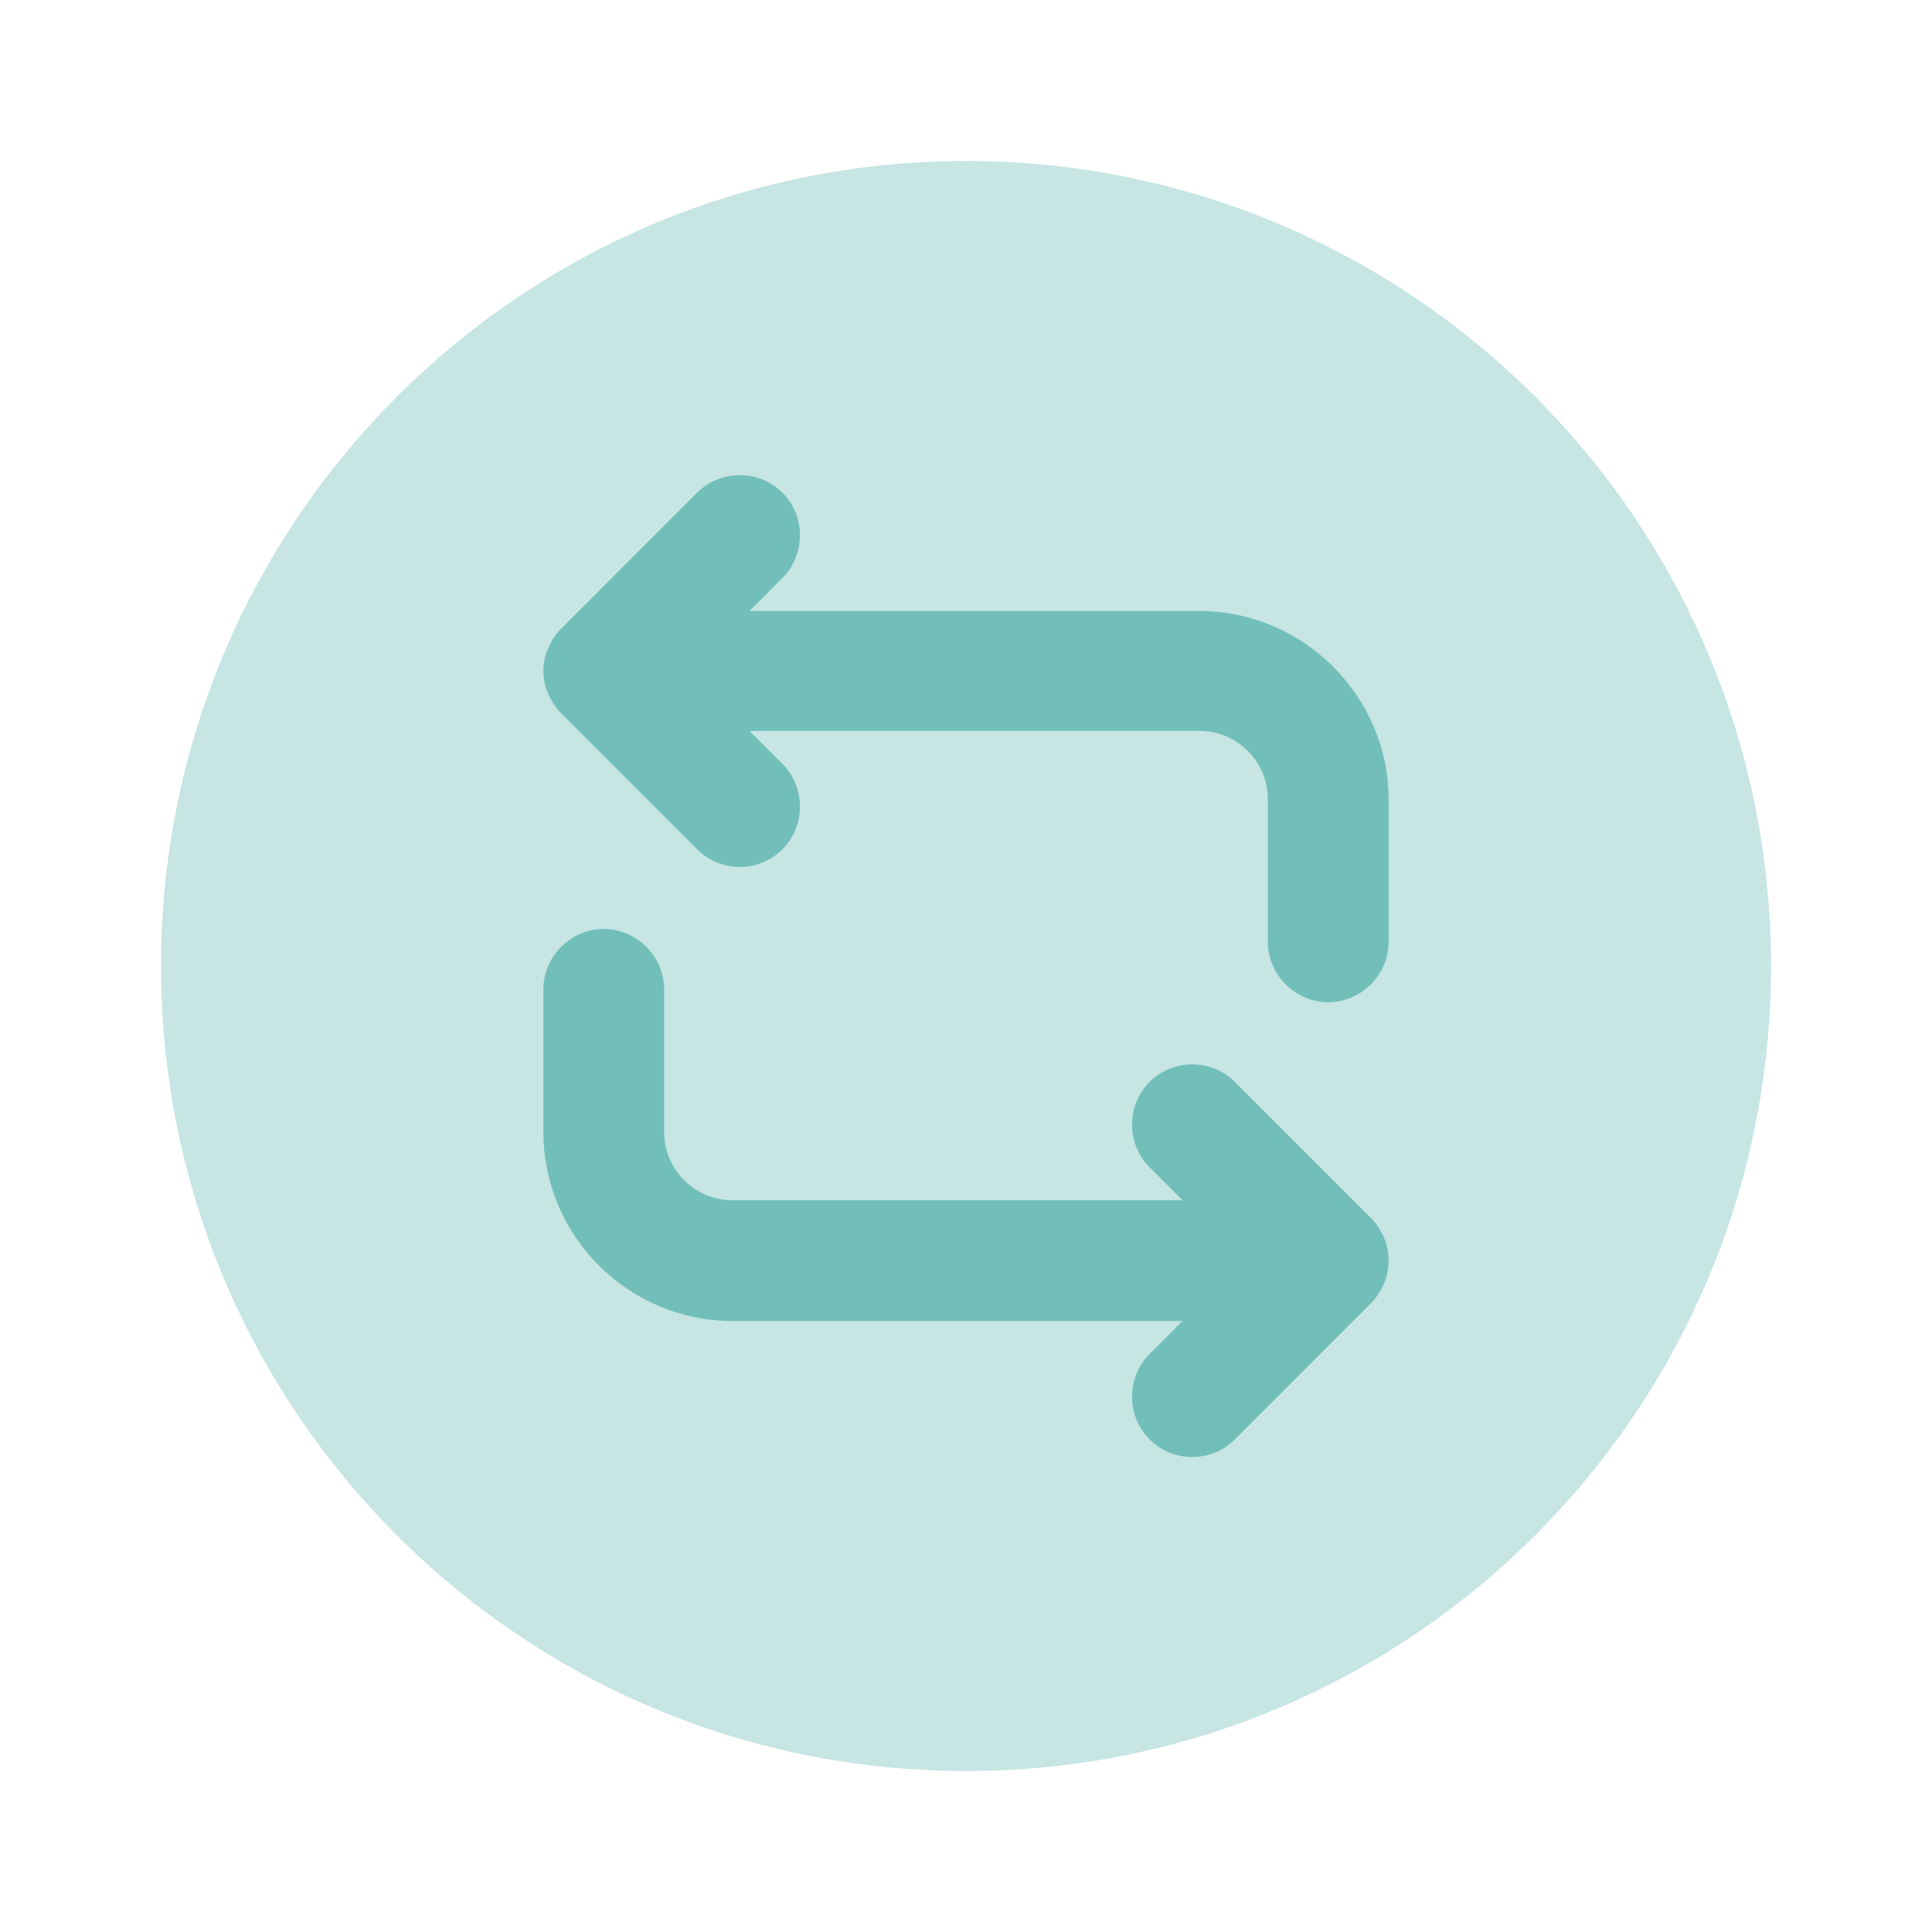 <svg width="40" height="40" viewBox="0 0 40 40" fill="none" xmlns="http://www.w3.org/2000/svg">
<path opacity="0.4" d="M20 36.667C29.205 36.667 36.667 29.205 36.667 20C36.667 10.795 29.205 3.333 20 3.333C10.796 3.333 3.334 10.795 3.334 20C3.334 29.205 10.796 36.667 20 36.667Z" fill="#72BFBA"/>
<path d="M24.833 12.65H15.517L16.2 11.966C16.683 11.483 16.683 10.683 16.2 10.2C15.717 9.717 14.917 9.717 14.433 10.2L11.617 13.017C11.5 13.133 11.417 13.267 11.35 13.416C11.217 13.716 11.217 14.066 11.35 14.367C11.417 14.517 11.5 14.65 11.617 14.767L14.433 17.583C14.683 17.833 15 17.95 15.317 17.95C15.633 17.95 15.95 17.833 16.2 17.583C16.683 17.1 16.683 16.3 16.2 15.816L15.517 15.133H24.833C25.617 15.133 26.25 15.767 26.25 16.55V19.5C26.25 20.183 26.817 20.75 27.5 20.75C28.183 20.75 28.75 20.183 28.75 19.5V16.55C28.75 14.416 26.983 12.65 24.833 12.65Z" fill="#72BFBA"/>
<path d="M28.65 25.616C28.583 25.466 28.5 25.333 28.383 25.216L25.567 22.4C25.083 21.916 24.283 21.916 23.8 22.4C23.317 22.883 23.317 23.683 23.8 24.166L24.483 24.85H15.167C14.383 24.85 13.75 24.216 13.75 23.433V20.483C13.75 19.8 13.183 19.233 12.5 19.233C11.817 19.233 11.25 19.8 11.25 20.483V23.433C11.25 25.6 13.017 27.35 15.167 27.35H24.483L23.8 28.033C23.317 28.517 23.317 29.317 23.8 29.8C24.05 30.05 24.367 30.166 24.683 30.166C25 30.166 25.317 30.05 25.567 29.8L28.383 26.983C28.5 26.866 28.583 26.733 28.65 26.583C28.783 26.267 28.783 25.916 28.65 25.616Z" fill="#72BFBA"/>
</svg>
